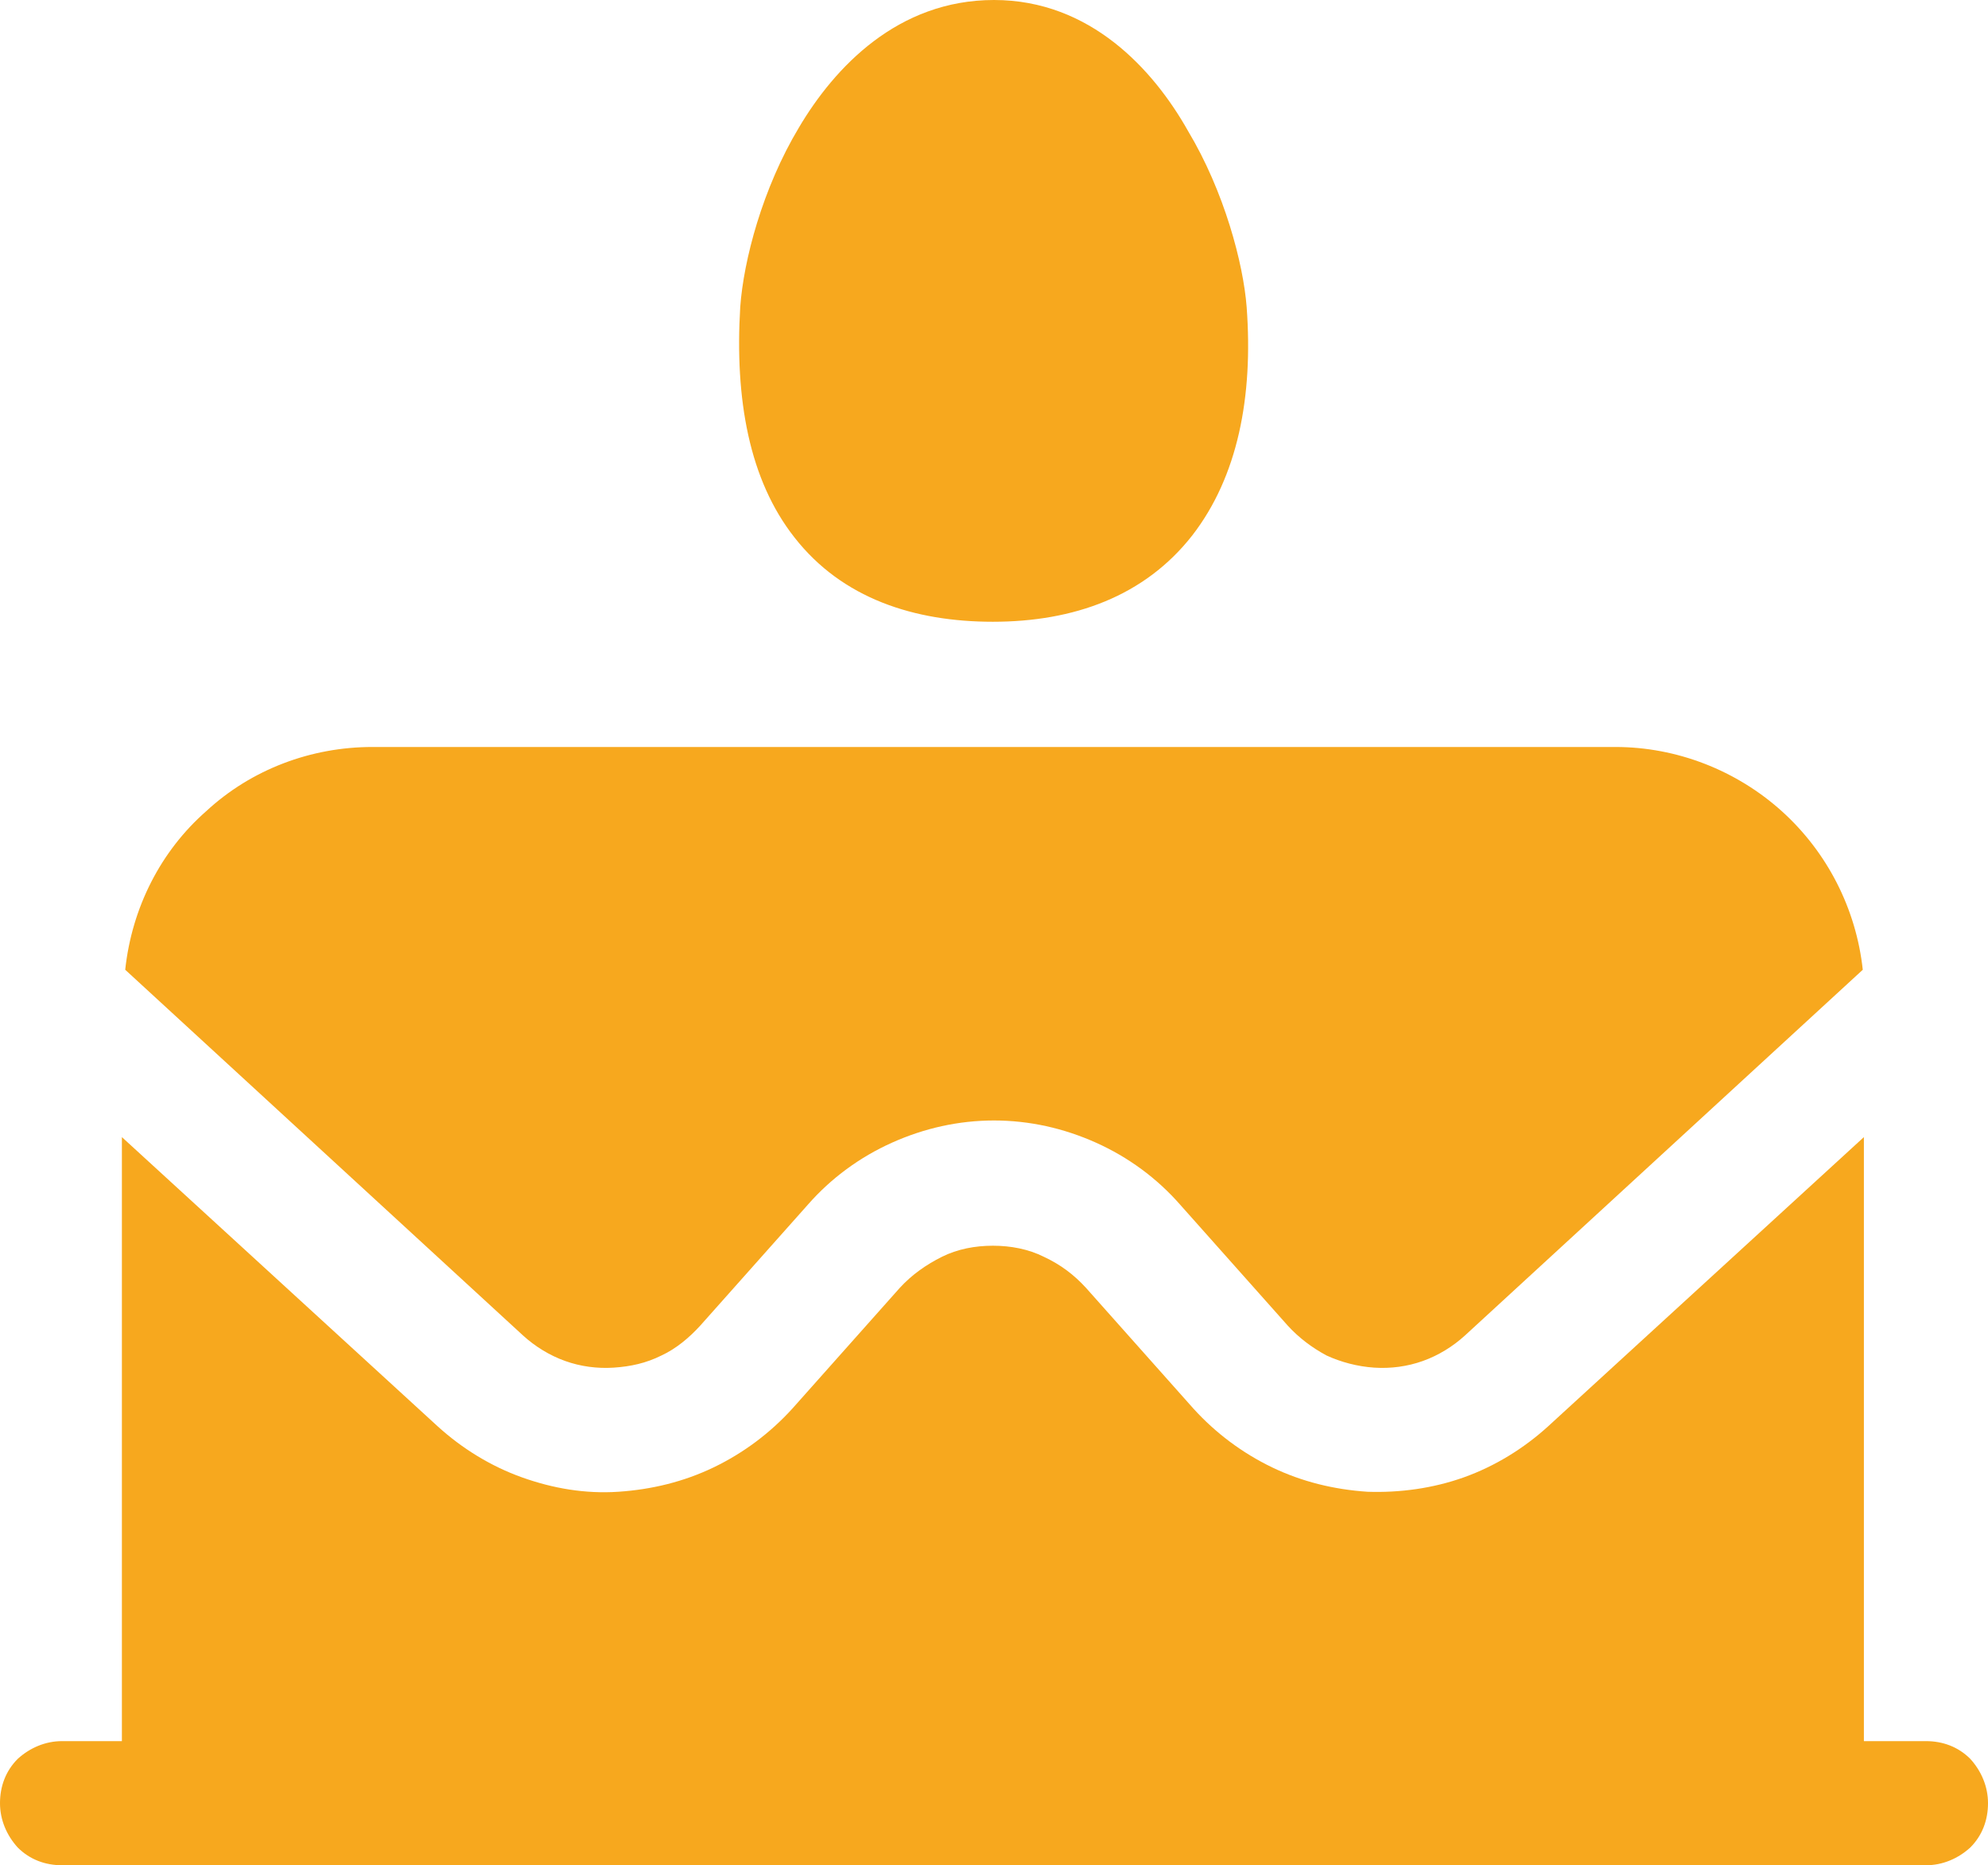 <?xml version="1.0" encoding="utf-8"?>
<!-- Generator: $$$/GeneralStr/196=Adobe Illustrator 27.6.0, SVG Export Plug-In . SVG Version: 6.00 Build 0)  -->
<svg version="1.1" id="Livello_1" xmlns="http://www.w3.org/2000/svg" xmlns:xlink="http://www.w3.org/1999/xlink" x="0px" y="0px"
	 viewBox="0 0 179.4 168.3" style="enable-background:new 0 0 179.4 168.3;" xml:space="preserve">
<style type="text/css">
	.st0{fill:#F7A81E;}
</style>
<path class="st0" d="M89.7,0C81,0,75.3,6.1,72.1,11.5c-3.3,5.5-5,12-5.3,16.2c-0.5,8.3,0.8,15.6,4.9,20.8c4.3,5.5,10.8,7.6,17.9,7.6
	c7.3,0,13.7-2.3,18-7.8c4.1-5.3,5.5-12.5,4.9-20.6c-0.3-3.9-2-10.4-5.3-15.9C104.1,6.3,98.4,0,89.7,0z M11.3,87.5l35.9,33
	c1.1,1,2.4,1.8,3.8,2.3c1.4,0.5,2.9,0.7,4.4,0.6c1.5-0.1,2.9-0.4,4.3-1.1c1.3-0.6,2.5-1.6,3.5-2.7l9.7-10.9c2.1-2.4,4.7-4.3,7.6-5.6
	c2.9-1.3,6-2,9.2-2s6.3,0.7,9.2,2c2.9,1.3,5.5,3.2,7.6,5.6l9.7,10.9c1,1.1,2.2,2,3.5,2.7c1.3,0.6,2.8,1,4.3,1.1
	c1.5,0.1,3-0.1,4.4-0.6c1.4-0.5,2.7-1.3,3.8-2.3l35.9-33c-0.6-5.5-3.2-10.6-7.3-14.3c-4.1-3.7-9.5-5.8-15-5.8H33.6
	c-5.5,0-10.9,2-15,5.8C14.5,76.8,11.9,81.9,11.3,87.5z M168.2,102.6l-28.5,26.1c-2.2,2-4.8,3.6-7.6,4.6c-2.8,1-5.8,1.4-8.7,1.3
	c-3-0.2-5.9-0.9-8.6-2.2c-2.7-1.3-5.1-3.1-7.1-5.3l-9.7-10.9c-1.1-1.2-2.3-2.1-3.8-2.8c-1.4-0.7-3-1-4.6-1c-1.6,0-3.2,0.3-4.6,1
	s-2.7,1.6-3.8,2.8l-9.7,10.9c-2,2.2-4.4,4-7.1,5.3c-2.7,1.3-5.6,2-8.6,2.2c-3,0.2-5.9-0.3-8.7-1.3c-2.8-1-5.4-2.6-7.6-4.6
	l-28.5-26.1v54.5H5.6c-1.5,0-2.9,0.6-4,1.6c-1.1,1.1-1.6,2.5-1.6,4s0.6,2.9,1.6,4c1.1,1.1,2.5,1.6,4,1.6h168.2c1.5,0,2.9-0.6,4-1.6
	c1.1-1.1,1.6-2.5,1.6-4s-0.6-2.9-1.6-4c-1.1-1.1-2.5-1.6-4-1.6h-5.6V102.6z"/>
</svg>
